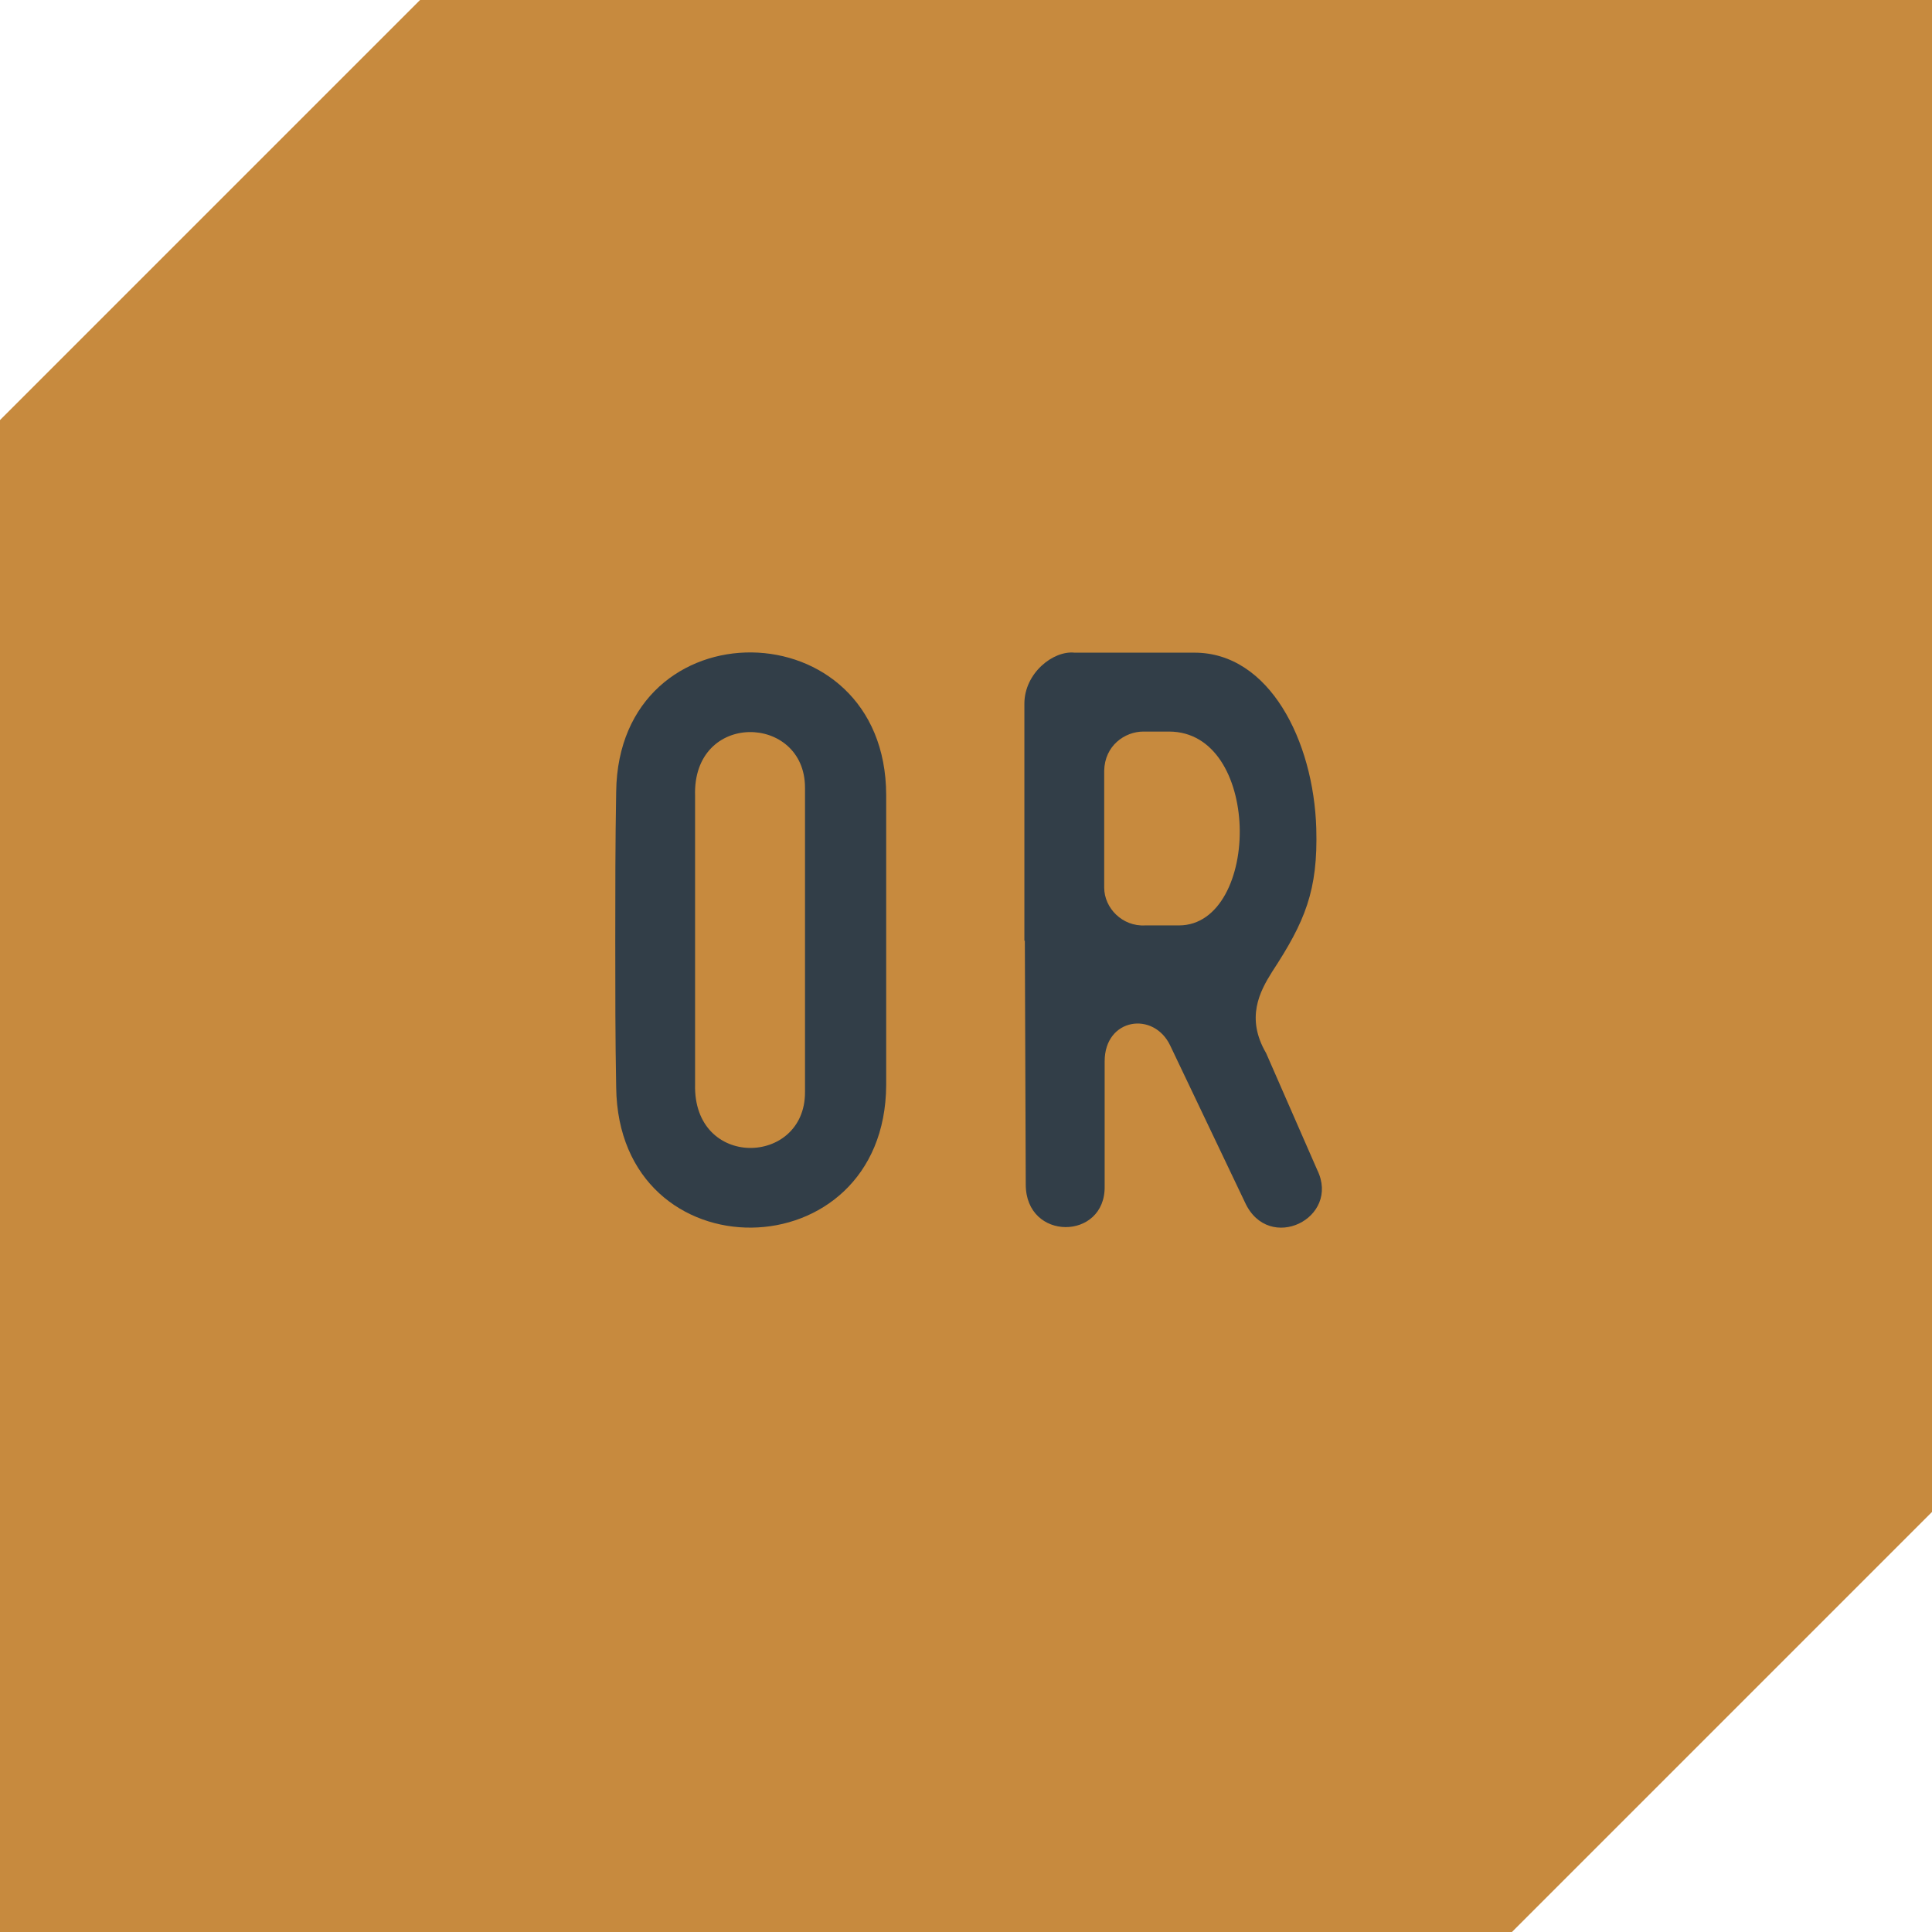 <svg preserveAspectRatio="xMidYMid meet" data-bbox="0 0 42.36 42.36" viewBox="0 0 42.36 42.36" xmlns="http://www.w3.org/2000/svg" data-type="color" role="presentation" aria-hidden="true">
    <g>
        <path d="M33.15 42.36H0V9.21L9.21 0h33.15v33.15l-9.21 9.21Z" fill="#c78a3e" data-color="1"></path>
        <path d="M13.51 23.84c-.02-1.06-.02-2.12-.02-3.2s0-2.18.02-3.28c.05-4.12 5.91-4.05 5.92.07v6.36c-.02 4.12-5.87 4.2-5.92.05Zm4.14-3.28v-3.29c0-1.62-2.47-1.69-2.41.18v6.32c-.05 1.87 2.41 1.8 2.41.18v-3.39Z" fill="#323e48" data-color="2"></path>
        <path d="M22.46 20.63v-5.2c0-.67.63-1.17 1.1-1.12h2.63c1.64 0 2.61 1.93 2.67 3.85.04 1.37-.25 2.05-.97 3.15-.27.43-.58 1.01-.13 1.78l1.12 2.56c.52 1.06-1.06 1.84-1.58.72l-1.64-3.44c-.36-.77-1.44-.61-1.44.34v2.74c.02 1.19-1.73 1.21-1.73-.04l-.02-5.35Zm2.65-.34h.74c.9 0 1.37-1.1 1.33-2.18-.04-1.04-.54-2.07-1.55-2.07h-.56c-.41 0-.85.31-.86.86v2.56c0 .45.4.86.9.83Z" fill="#323e48" data-color="2"></path>
    </g>
</svg>